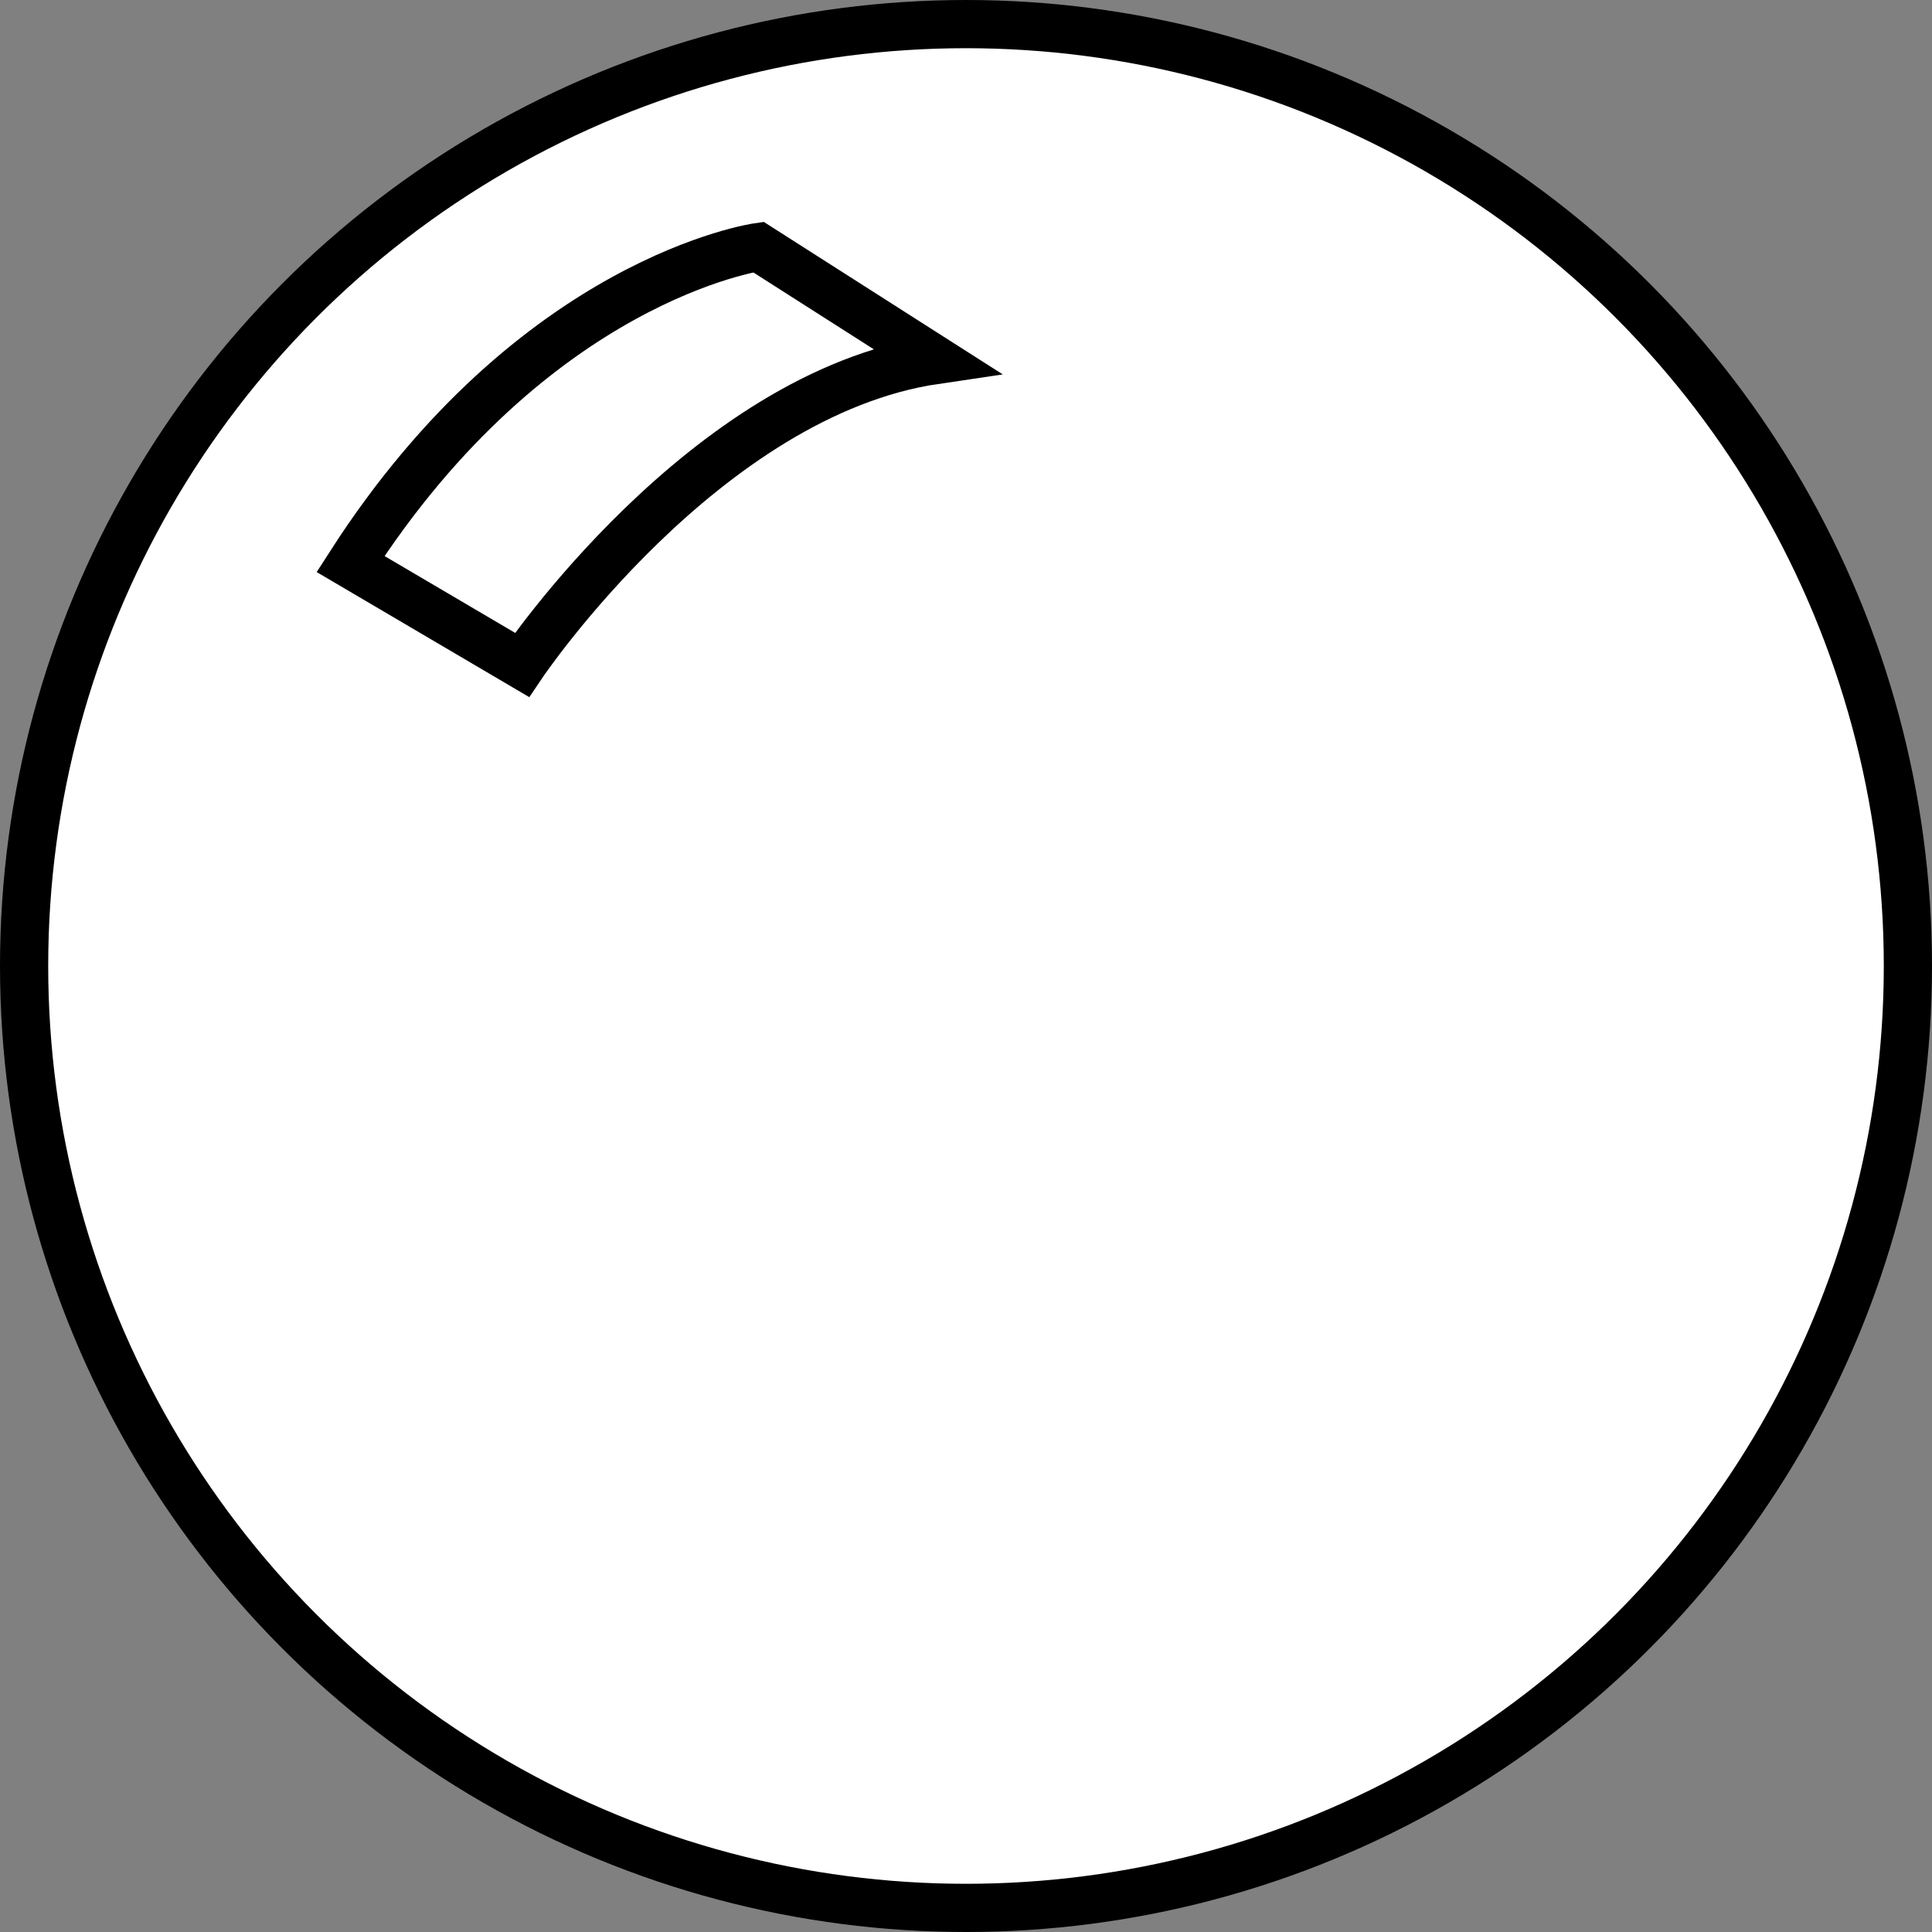 <?xml version="1.0" encoding="UTF-8"?><svg id="_レイヤー_2" xmlns="http://www.w3.org/2000/svg" viewBox="0 0 112.22 112.22"><rect x="0" y="0" width="112.22" height="112.22" fill="#808080" stroke="none"/><defs><style>.cls-1{fill:#fff;stroke:#000;stroke-miterlimit:10;stroke-width:2.8px;}</style></defs><g id="_レイヤー_1-2"><circle class="cls-1" cx="56.11" cy="56.11" r="54.71"/><path class="cls-1" d="M44.05,14.35s-13.03,1.82-23.69,18.41l9.96,5.86s10.58-15.73,24.01-17.71l-10.28-6.56Z"/></g></svg>